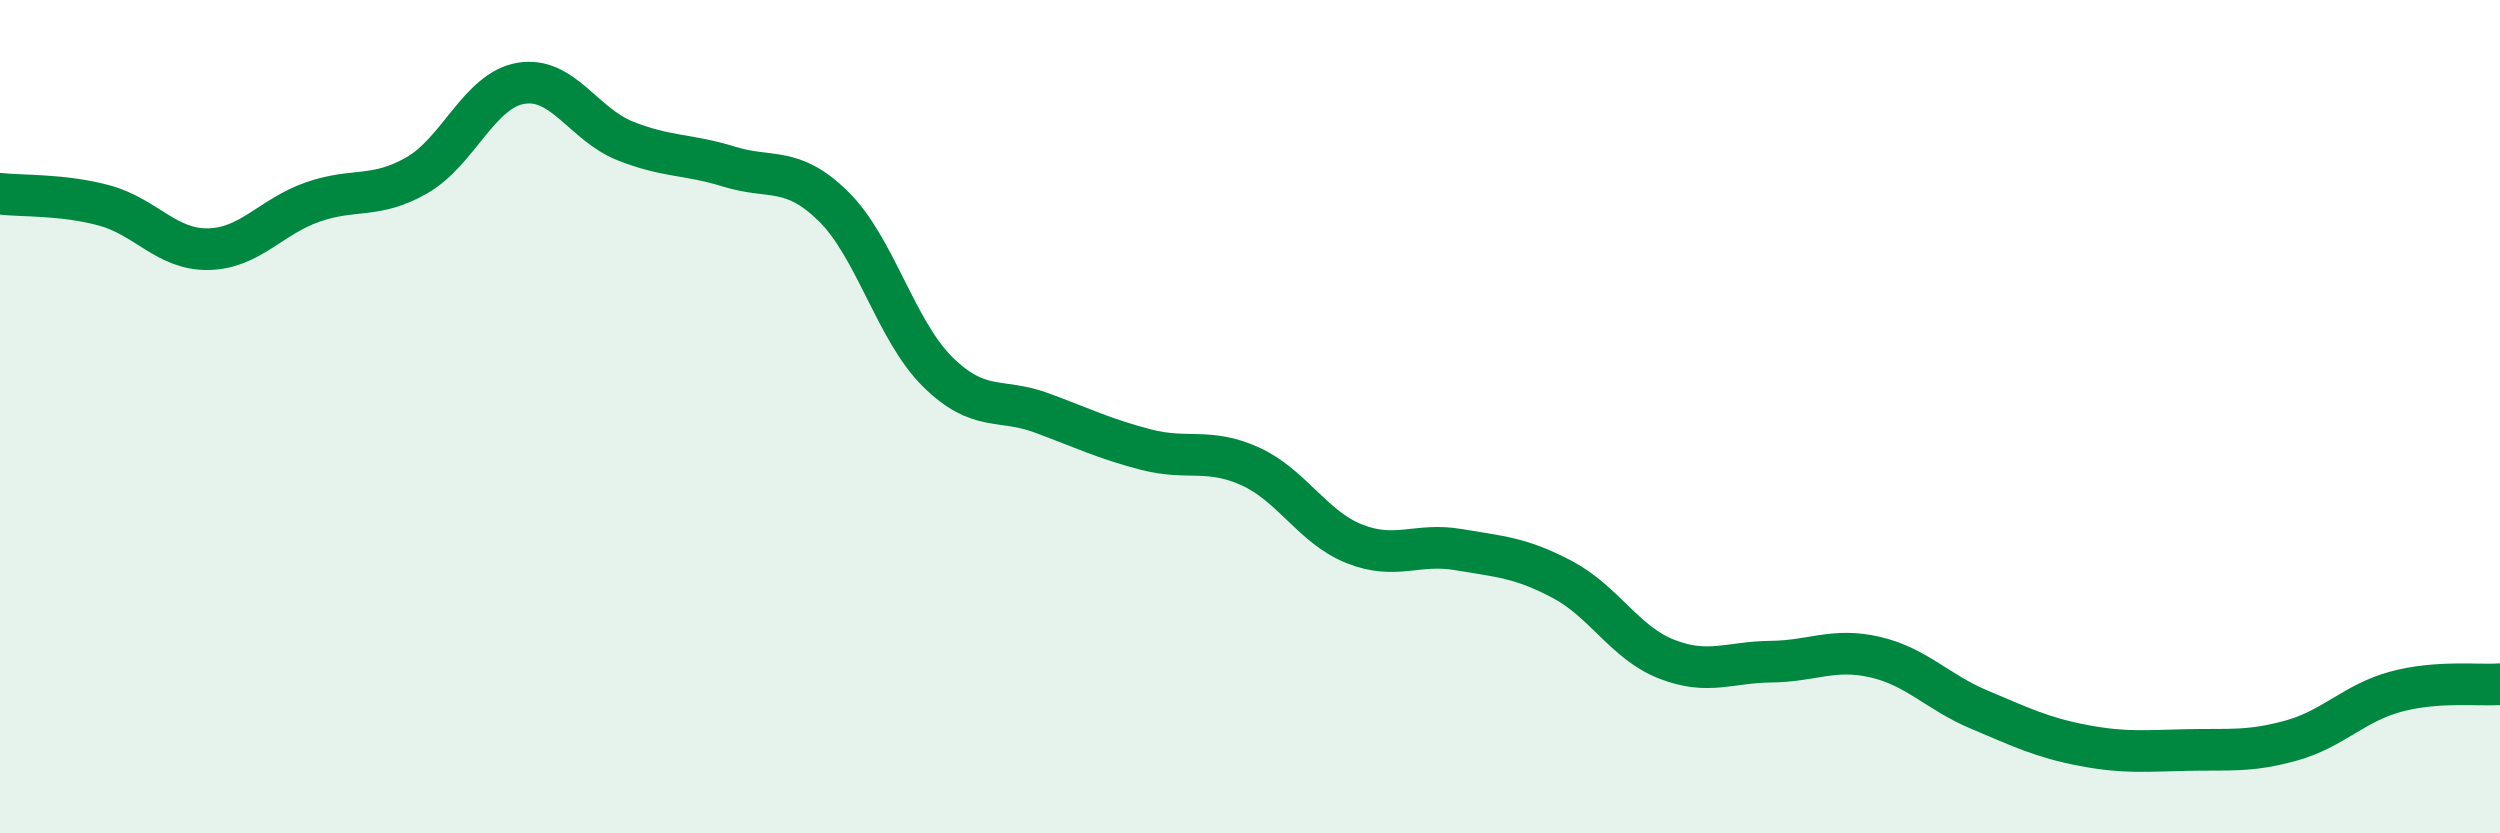 
    <svg width="60" height="20" viewBox="0 0 60 20" xmlns="http://www.w3.org/2000/svg">
      <path
        d="M 0,4.65 C 0.5,4.71 1.5,4.66 2.5,4.93 C 3.5,5.2 4,6 5,5.98 C 6,5.96 6.5,5.2 7.5,4.85 C 8.5,4.5 9,4.78 10,4.21 C 11,3.64 11.5,2.17 12.5,2 C 13.5,1.83 14,2.98 15,3.38 C 16,3.78 16.5,3.69 17.5,4 C 18.5,4.31 19,3.97 20,4.95 C 21,5.93 21.5,7.93 22.5,8.92 C 23.5,9.91 24,9.54 25,9.91 C 26,10.28 26.5,10.53 27.5,10.79 C 28.5,11.05 29,10.74 30,11.19 C 31,11.64 31.5,12.65 32.5,13.05 C 33.5,13.45 34,13.02 35,13.19 C 36,13.36 36.5,13.38 37.5,13.91 C 38.5,14.44 39,15.43 40,15.82 C 41,16.21 41.5,15.89 42.5,15.88 C 43.5,15.87 44,15.54 45,15.77 C 46,16 46.5,16.61 47.5,17.03 C 48.5,17.45 49,17.7 50,17.89 C 51,18.08 51.5,18.02 52.5,18 C 53.5,17.98 54,18.05 55,17.77 C 56,17.49 56.5,16.87 57.5,16.6 C 58.5,16.33 59.5,16.46 60,16.42L60 20L0 20Z"
        fill="#008740"
        opacity="0.1"
        stroke-linecap="round"
        stroke-linejoin="round"
      />
      <path
        d="M 0,4.65 C 0.5,4.71 1.5,4.66 2.5,4.93 C 3.5,5.2 4,6 5,5.98 C 6,5.96 6.5,5.2 7.5,4.85 C 8.5,4.5 9,4.78 10,4.21 C 11,3.64 11.5,2.17 12.5,2 C 13.5,1.83 14,2.98 15,3.38 C 16,3.78 16.5,3.69 17.5,4 C 18.5,4.31 19,3.97 20,4.95 C 21,5.93 21.5,7.93 22.5,8.92 C 23.5,9.91 24,9.54 25,9.91 C 26,10.28 26.5,10.53 27.5,10.79 C 28.5,11.05 29,10.74 30,11.19 C 31,11.64 31.5,12.65 32.5,13.05 C 33.5,13.45 34,13.02 35,13.19 C 36,13.36 36.5,13.38 37.5,13.91 C 38.5,14.44 39,15.43 40,15.82 C 41,16.21 41.5,15.89 42.5,15.88 C 43.5,15.87 44,15.54 45,15.77 C 46,16 46.5,16.61 47.5,17.03 C 48.5,17.45 49,17.7 50,17.89 C 51,18.08 51.5,18.02 52.5,18 C 53.5,17.98 54,18.05 55,17.77 C 56,17.49 56.5,16.87 57.5,16.6 C 58.5,16.33 59.5,16.46 60,16.42"
        stroke="#008740"
        stroke-width="1"
        fill="none"
        stroke-linecap="round"
        stroke-linejoin="round"
      />
    </svg>
  